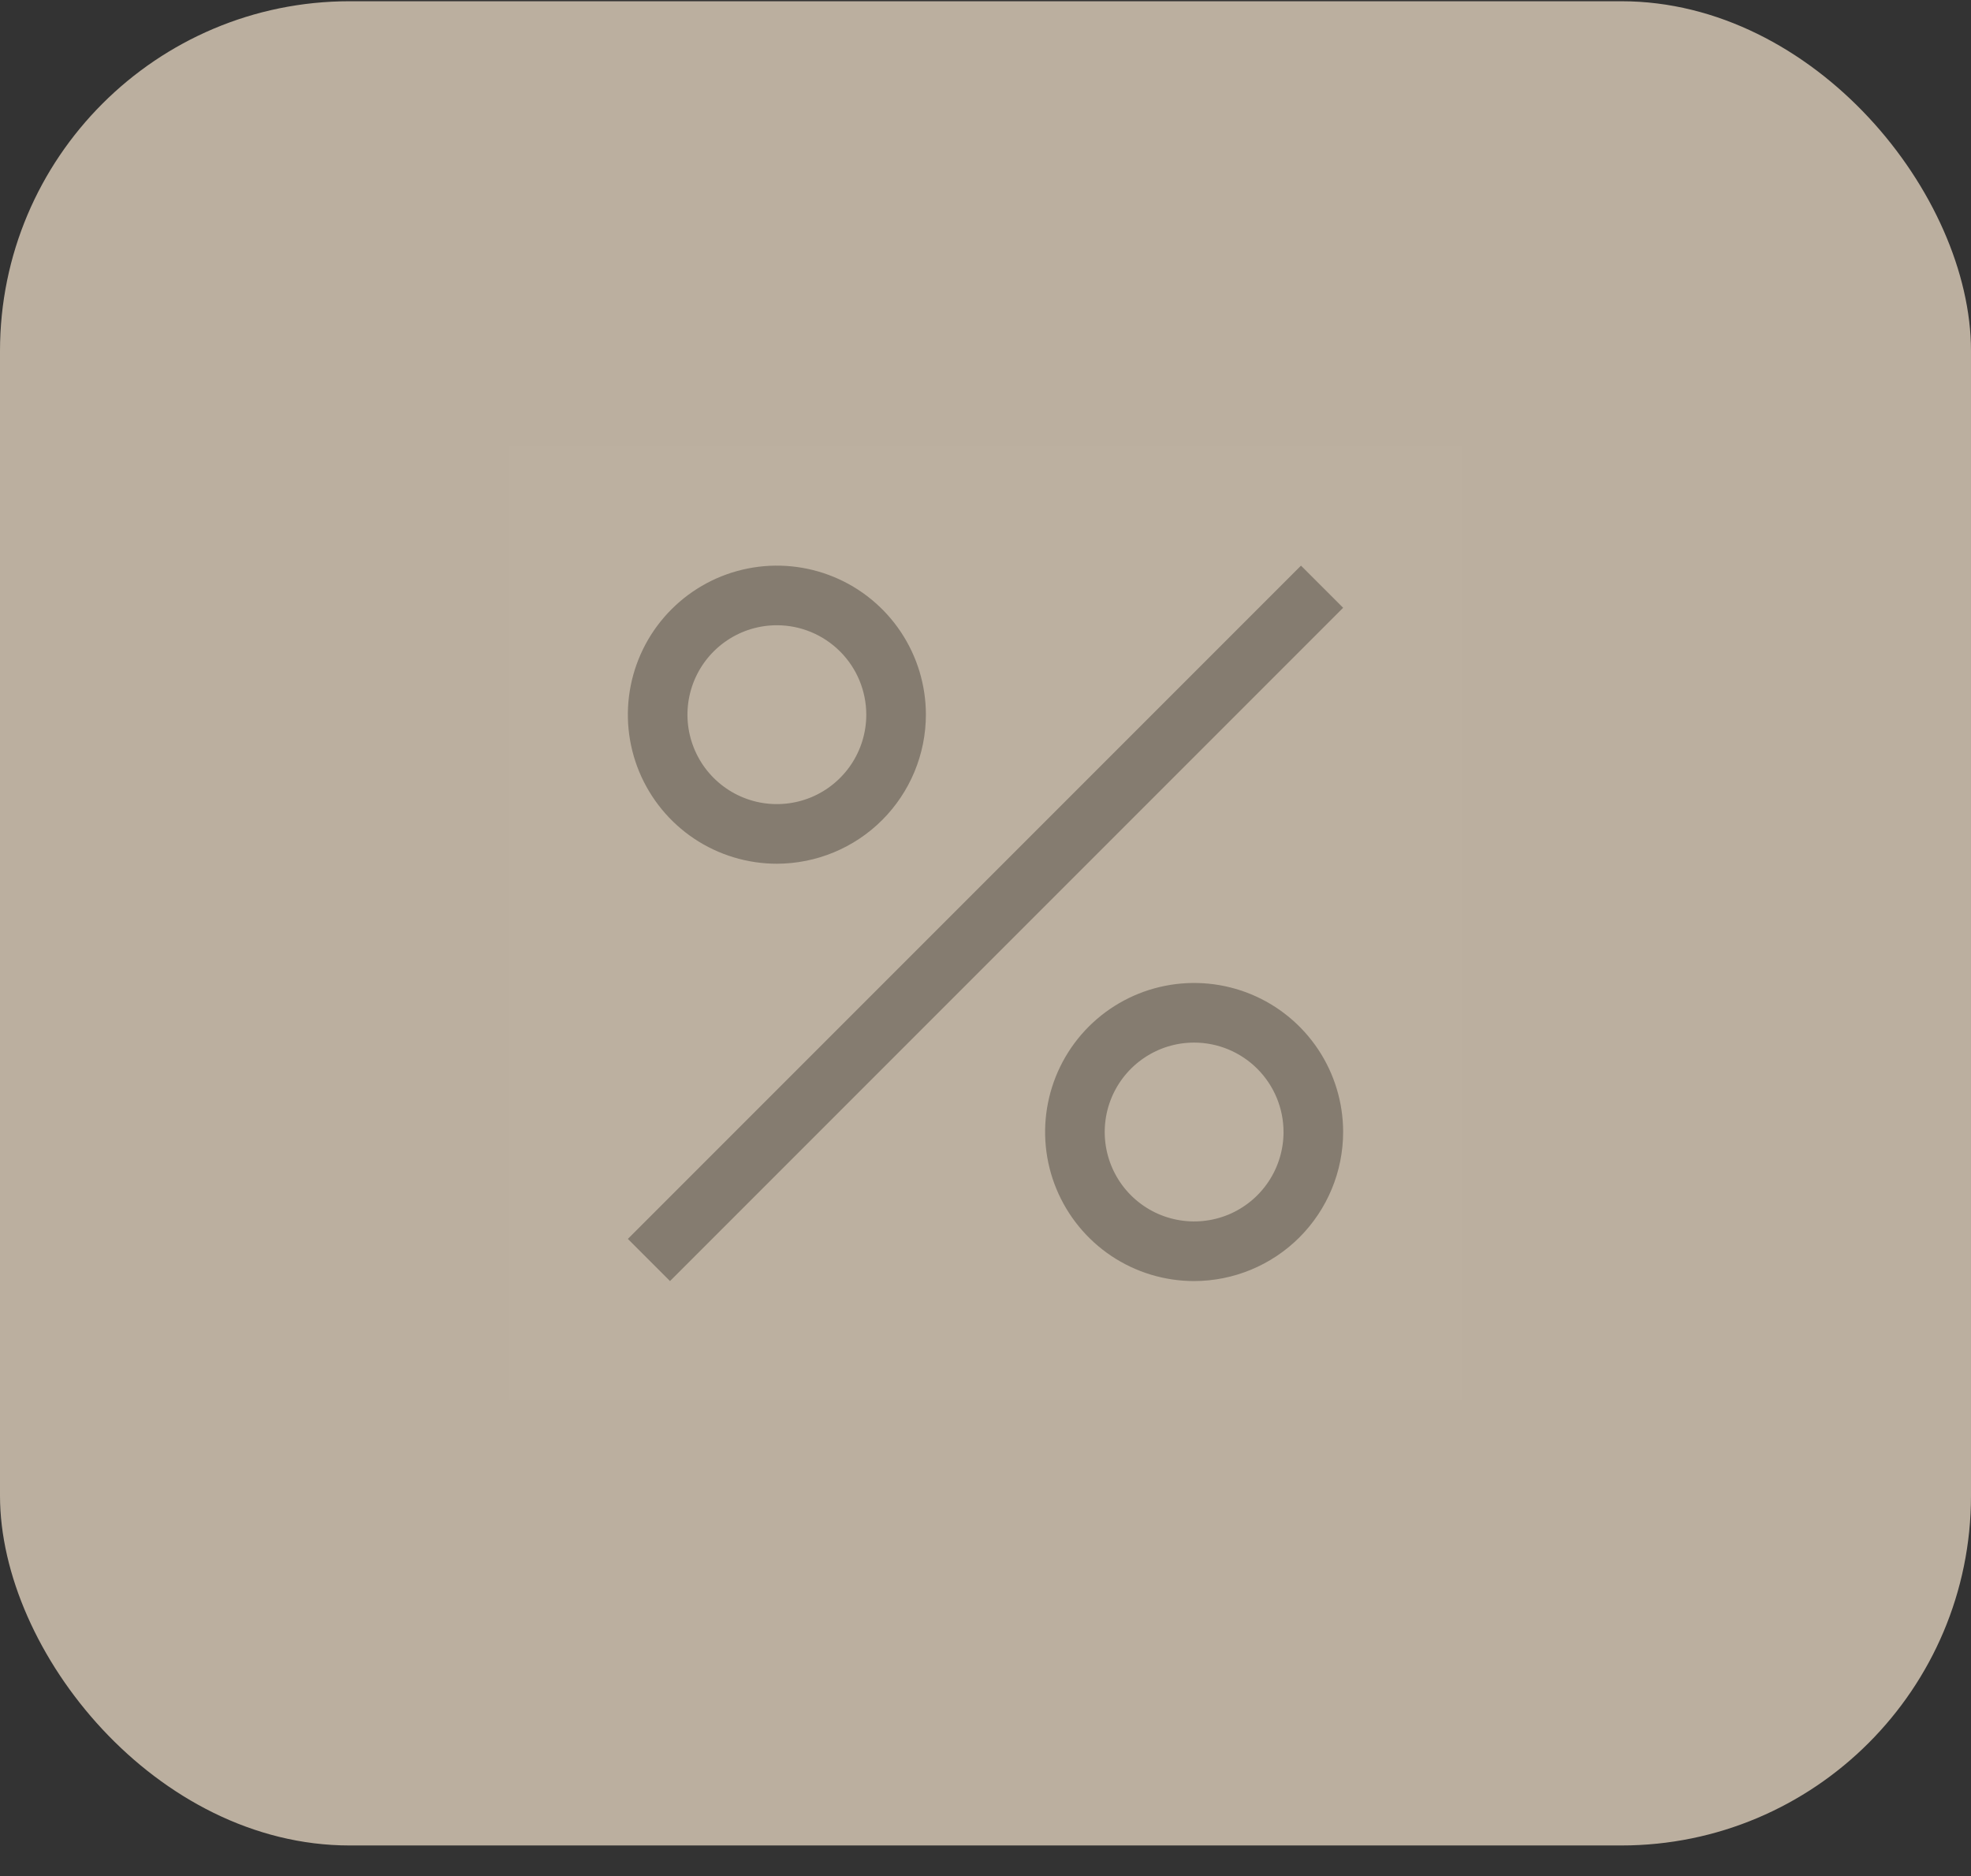 <svg xmlns="http://www.w3.org/2000/svg" fill="none" viewBox="0 0 62 59" height="59" width="62">
<rect x="0" y="0" width="62" height="59" fill="#333333" stroke="none"/>
<rect fill-opacity="0.7" fill="#F5E5CD" rx="11" height="58" width="62" y="0.039"></rect>
<rect style="mix-blend-mode:multiply" fill-opacity="0.01" fill="white" transform="translate(16 14.039)" height="30" width="30"></rect>
<path fill-opacity="0.6" fill="#615B50" d="M24.438 27.164C23.51 27.164 22.604 26.889 21.833 26.374C21.062 25.858 20.462 25.126 20.107 24.27C19.752 23.413 19.659 22.471 19.84 21.562C20.021 20.652 20.467 19.817 21.123 19.162C21.779 18.506 22.614 18.059 23.523 17.879C24.432 17.698 25.375 17.791 26.231 18.145C27.088 18.5 27.82 19.101 28.335 19.872C28.85 20.643 29.125 21.549 29.125 22.476C29.124 23.719 28.629 24.91 27.751 25.789C26.872 26.668 25.68 27.162 24.438 27.164ZM24.438 19.664C23.881 19.664 23.337 19.828 22.875 20.138C22.413 20.447 22.052 20.886 21.839 21.4C21.626 21.914 21.57 22.479 21.679 23.025C21.788 23.57 22.055 24.072 22.449 24.465C22.842 24.858 23.343 25.126 23.889 25.235C24.434 25.343 25 25.287 25.514 25.075C26.028 24.862 26.467 24.501 26.776 24.039C27.085 23.576 27.25 23.032 27.25 22.476C27.249 21.73 26.953 21.015 26.425 20.488C25.898 19.961 25.183 19.664 24.438 19.664Z"></path>
<path fill-opacity="0.6" fill="#615B50" d="M40.924 17.789L19.75 38.963L21.076 40.289L42.25 19.114L40.924 17.789Z"></path>
<path fill-opacity="0.6" fill="#615B50" d="M37.562 40.289C36.635 40.289 35.729 40.014 34.958 39.499C34.187 38.983 33.587 38.251 33.232 37.395C32.877 36.538 32.784 35.596 32.965 34.687C33.146 33.777 33.592 32.942 34.248 32.286C34.904 31.631 35.739 31.184 36.648 31.004C37.557 30.823 38.5 30.916 39.356 31.27C40.213 31.625 40.945 32.226 41.46 32.997C41.975 33.768 42.25 34.674 42.25 35.601C42.249 36.844 41.754 38.035 40.876 38.914C39.997 39.793 38.805 40.287 37.562 40.289ZM37.562 32.789C37.006 32.789 36.462 32.953 36 33.263C35.538 33.572 35.177 34.011 34.964 34.525C34.751 35.039 34.696 35.604 34.804 36.15C34.913 36.695 35.18 37.197 35.574 37.59C35.967 37.983 36.468 38.251 37.014 38.359C37.559 38.468 38.125 38.412 38.639 38.2C39.153 37.987 39.592 37.626 39.901 37.164C40.21 36.701 40.375 36.157 40.375 35.601C40.374 34.855 40.078 34.141 39.55 33.613C39.023 33.086 38.308 32.789 37.562 32.789Z"></path>
</svg>
